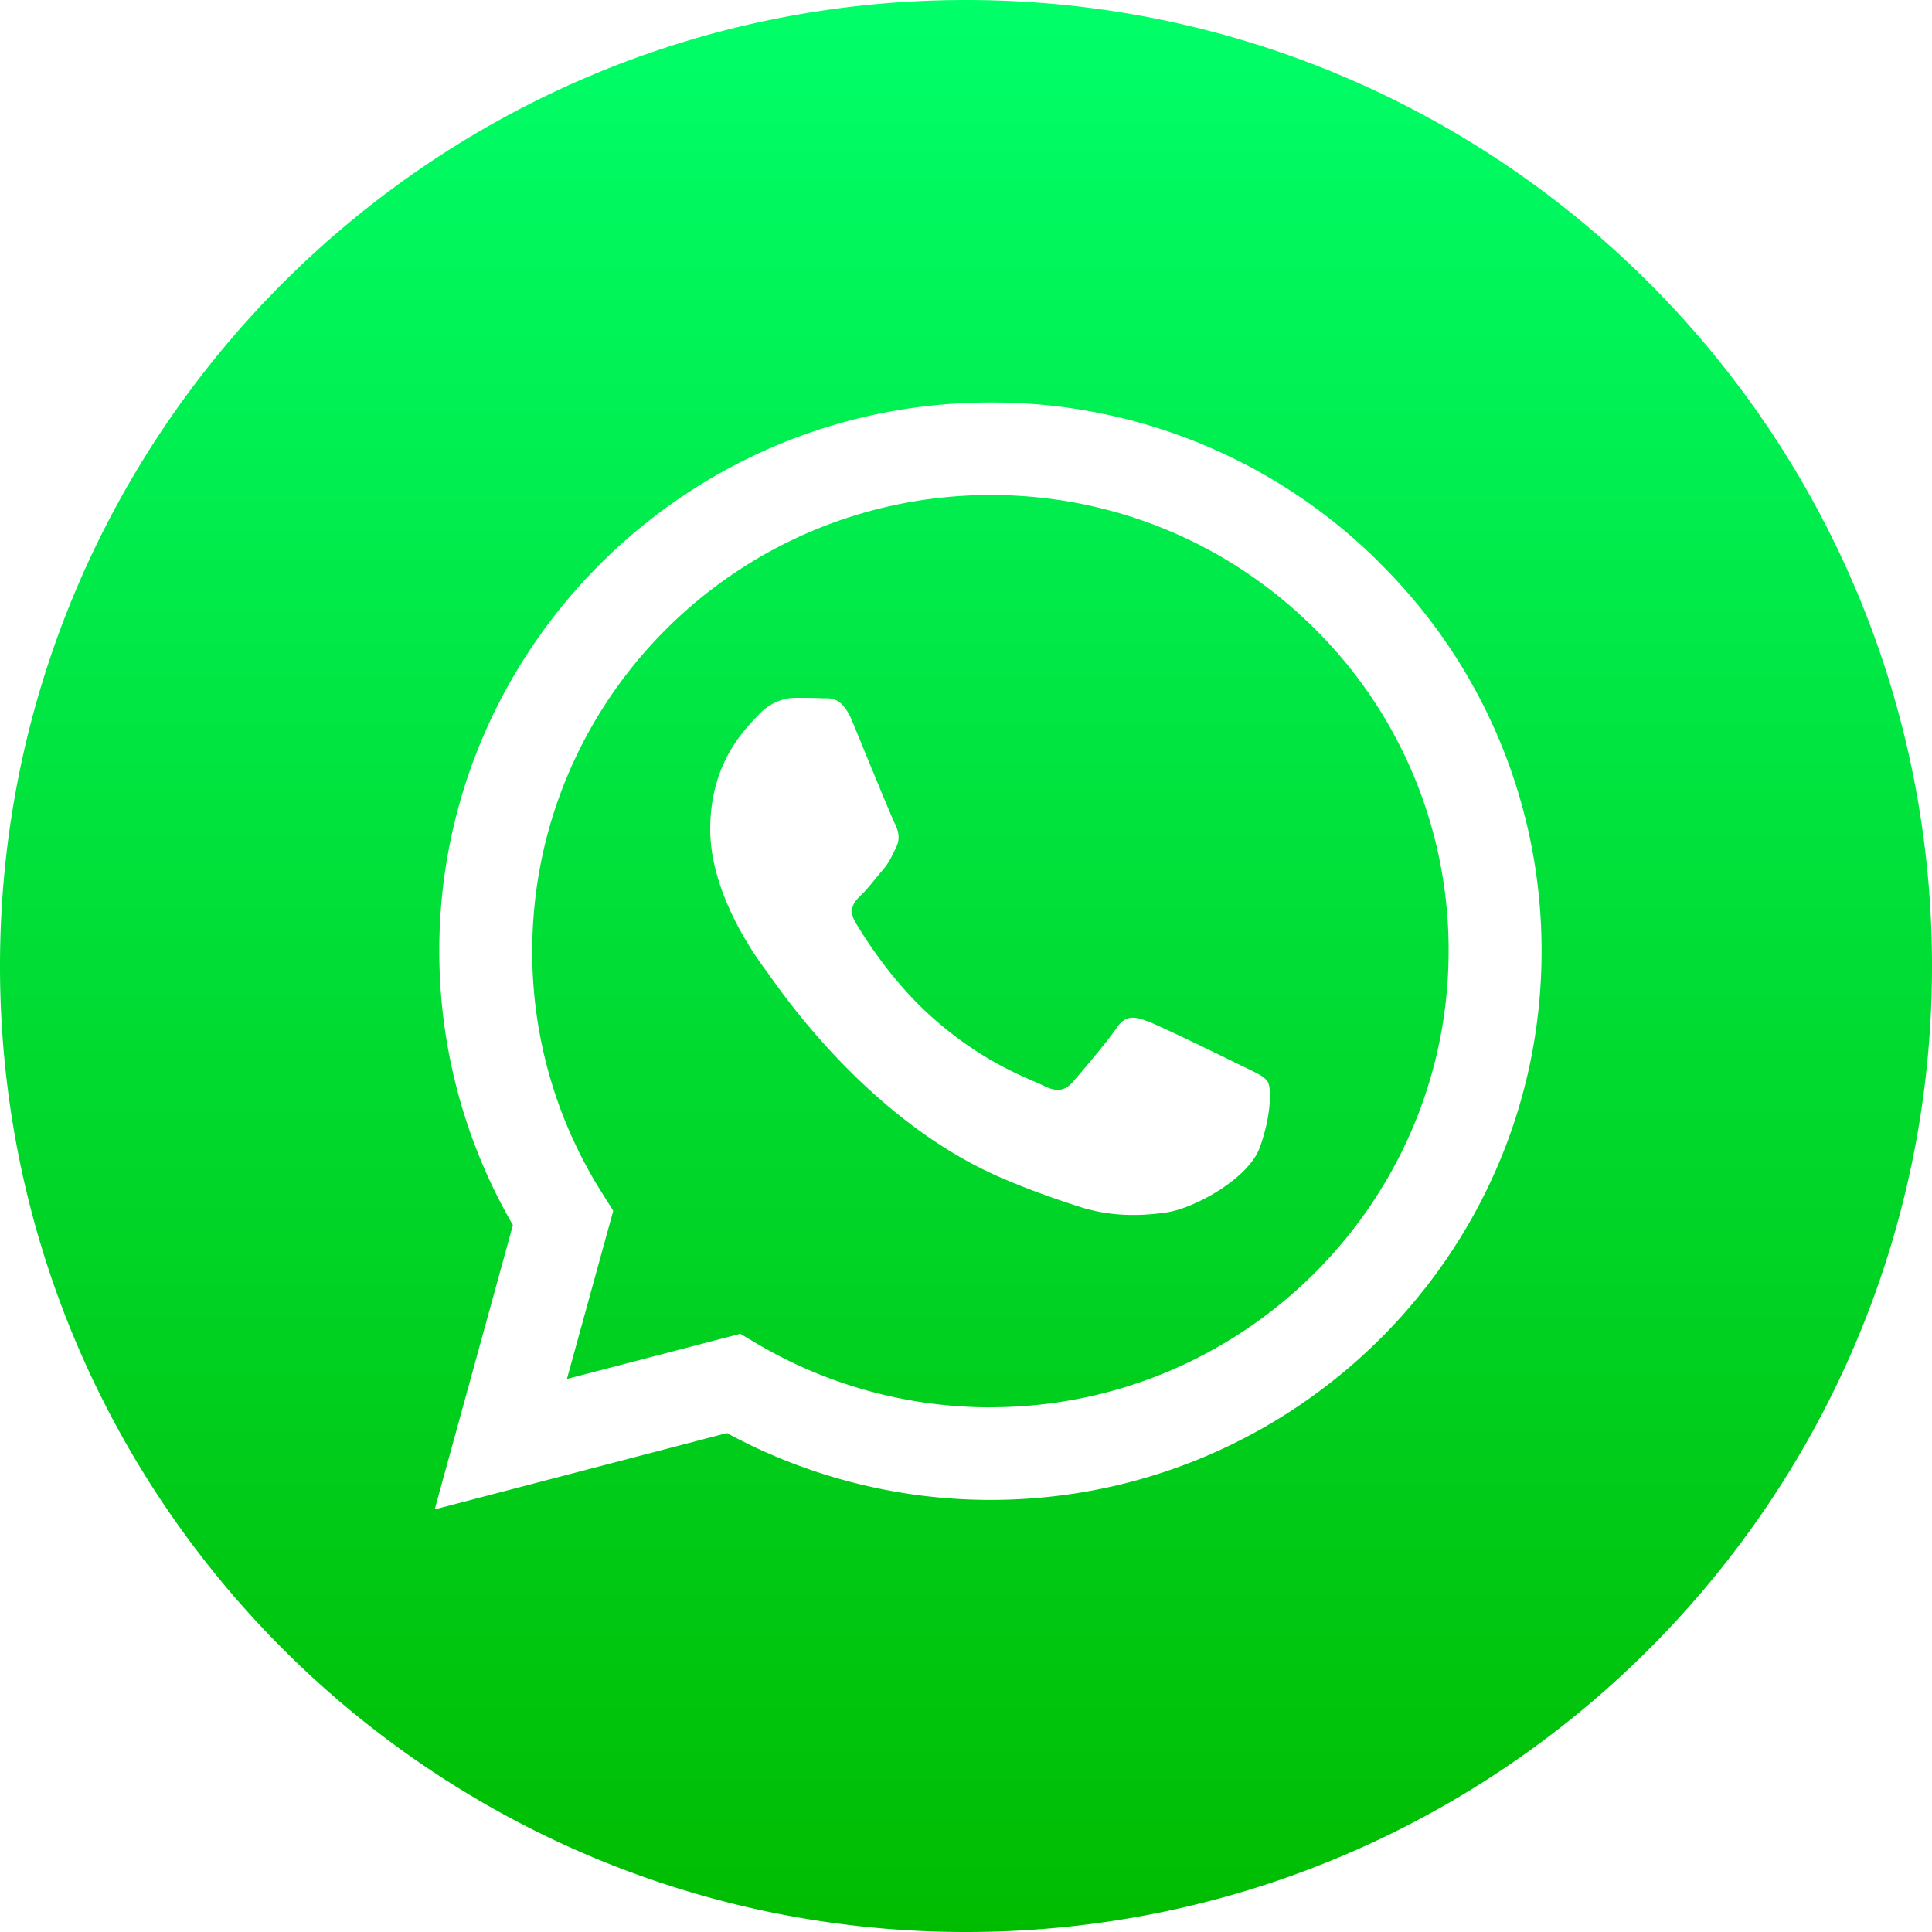 <svg xmlns="http://www.w3.org/2000/svg" width="112" height="112" viewBox="0 0 112 112"><defs><linearGradient id="a" x1="50%" x2="50%" y1="0%" y2="100%"><stop offset="0%" stop-color="#00FF69"/><stop offset="100%" stop-color="#00BC00"/></linearGradient></defs><path fill="url(#a)" fill-rule="evenodd" d="M698 3208c30.928 0 56 25.072 56 56s-25.072 56-56 56-56-25.072-56-56 25.072-56 56-56Zm1.406 23.333c-17.608 0-31.94 14.262-31.94 31.795 0 5.603 1.475 11.08 4.268 15.893L667.2 3295.5l16.94-4.423a32.084 32.084 0 0 0 15.262 3.874h.012c17.609 0 31.953-14.261 31.953-31.795a31.55 31.55 0 0 0-9.359-22.494l.004-.004a31.794 31.794 0 0 0-22.606-9.325Zm.024 5.362c7.09 0 13.768 2.76 18.778 7.745a26.218 26.218 0 0 1 7.77 18.696c-.012 14.586-11.926 26.445-26.564 26.445v.004c-4.759 0-9.43-1.273-13.525-3.686l-.972-.577-10.051 2.618 2.684-9.749-.629-1.003a26.12 26.12 0 0 1-4.067-14.06c.018-14.596 11.908-26.422 26.576-26.433Zm-11.333 11.759c-.528 0-1.398.2-2.128.99-.73.79-2.797 2.72-2.797 6.63 0 3.91 2.858 7.684 3.26 8.22.404.526 5.631 8.56 13.64 11.996 1.902.814 3.389 1.304 4.545 1.68 1.915.602 3.652.514 5.026.313 1.536-.224 4.724-1.917 5.393-3.774.669-1.856.669-3.444.467-3.773-.19-.353-.717-.55-1.523-.955l-.004.004c-.794-.4-4.724-2.318-5.453-2.582-.73-.265-1.262-.402-1.802.4-.528.79-2.063 2.583-2.53 3.12-.468.526-.932.602-1.726.201-.794-.4-3.377-1.24-6.424-3.946-2.37-2.105-3.978-4.712-4.445-5.502-.468-.79-.053-1.228.354-1.616.367-.354.794-.927 1.197-1.392.403-.465.528-.79.794-1.328.266-.525.137-.99-.064-1.391-.202-.401-1.802-4.311-2.455-5.904-.64-1.555-1.31-1.34-1.801-1.367-.468-.024-.996-.024-1.524-.024Z" transform="translate(-642 -3208)"/></svg>
